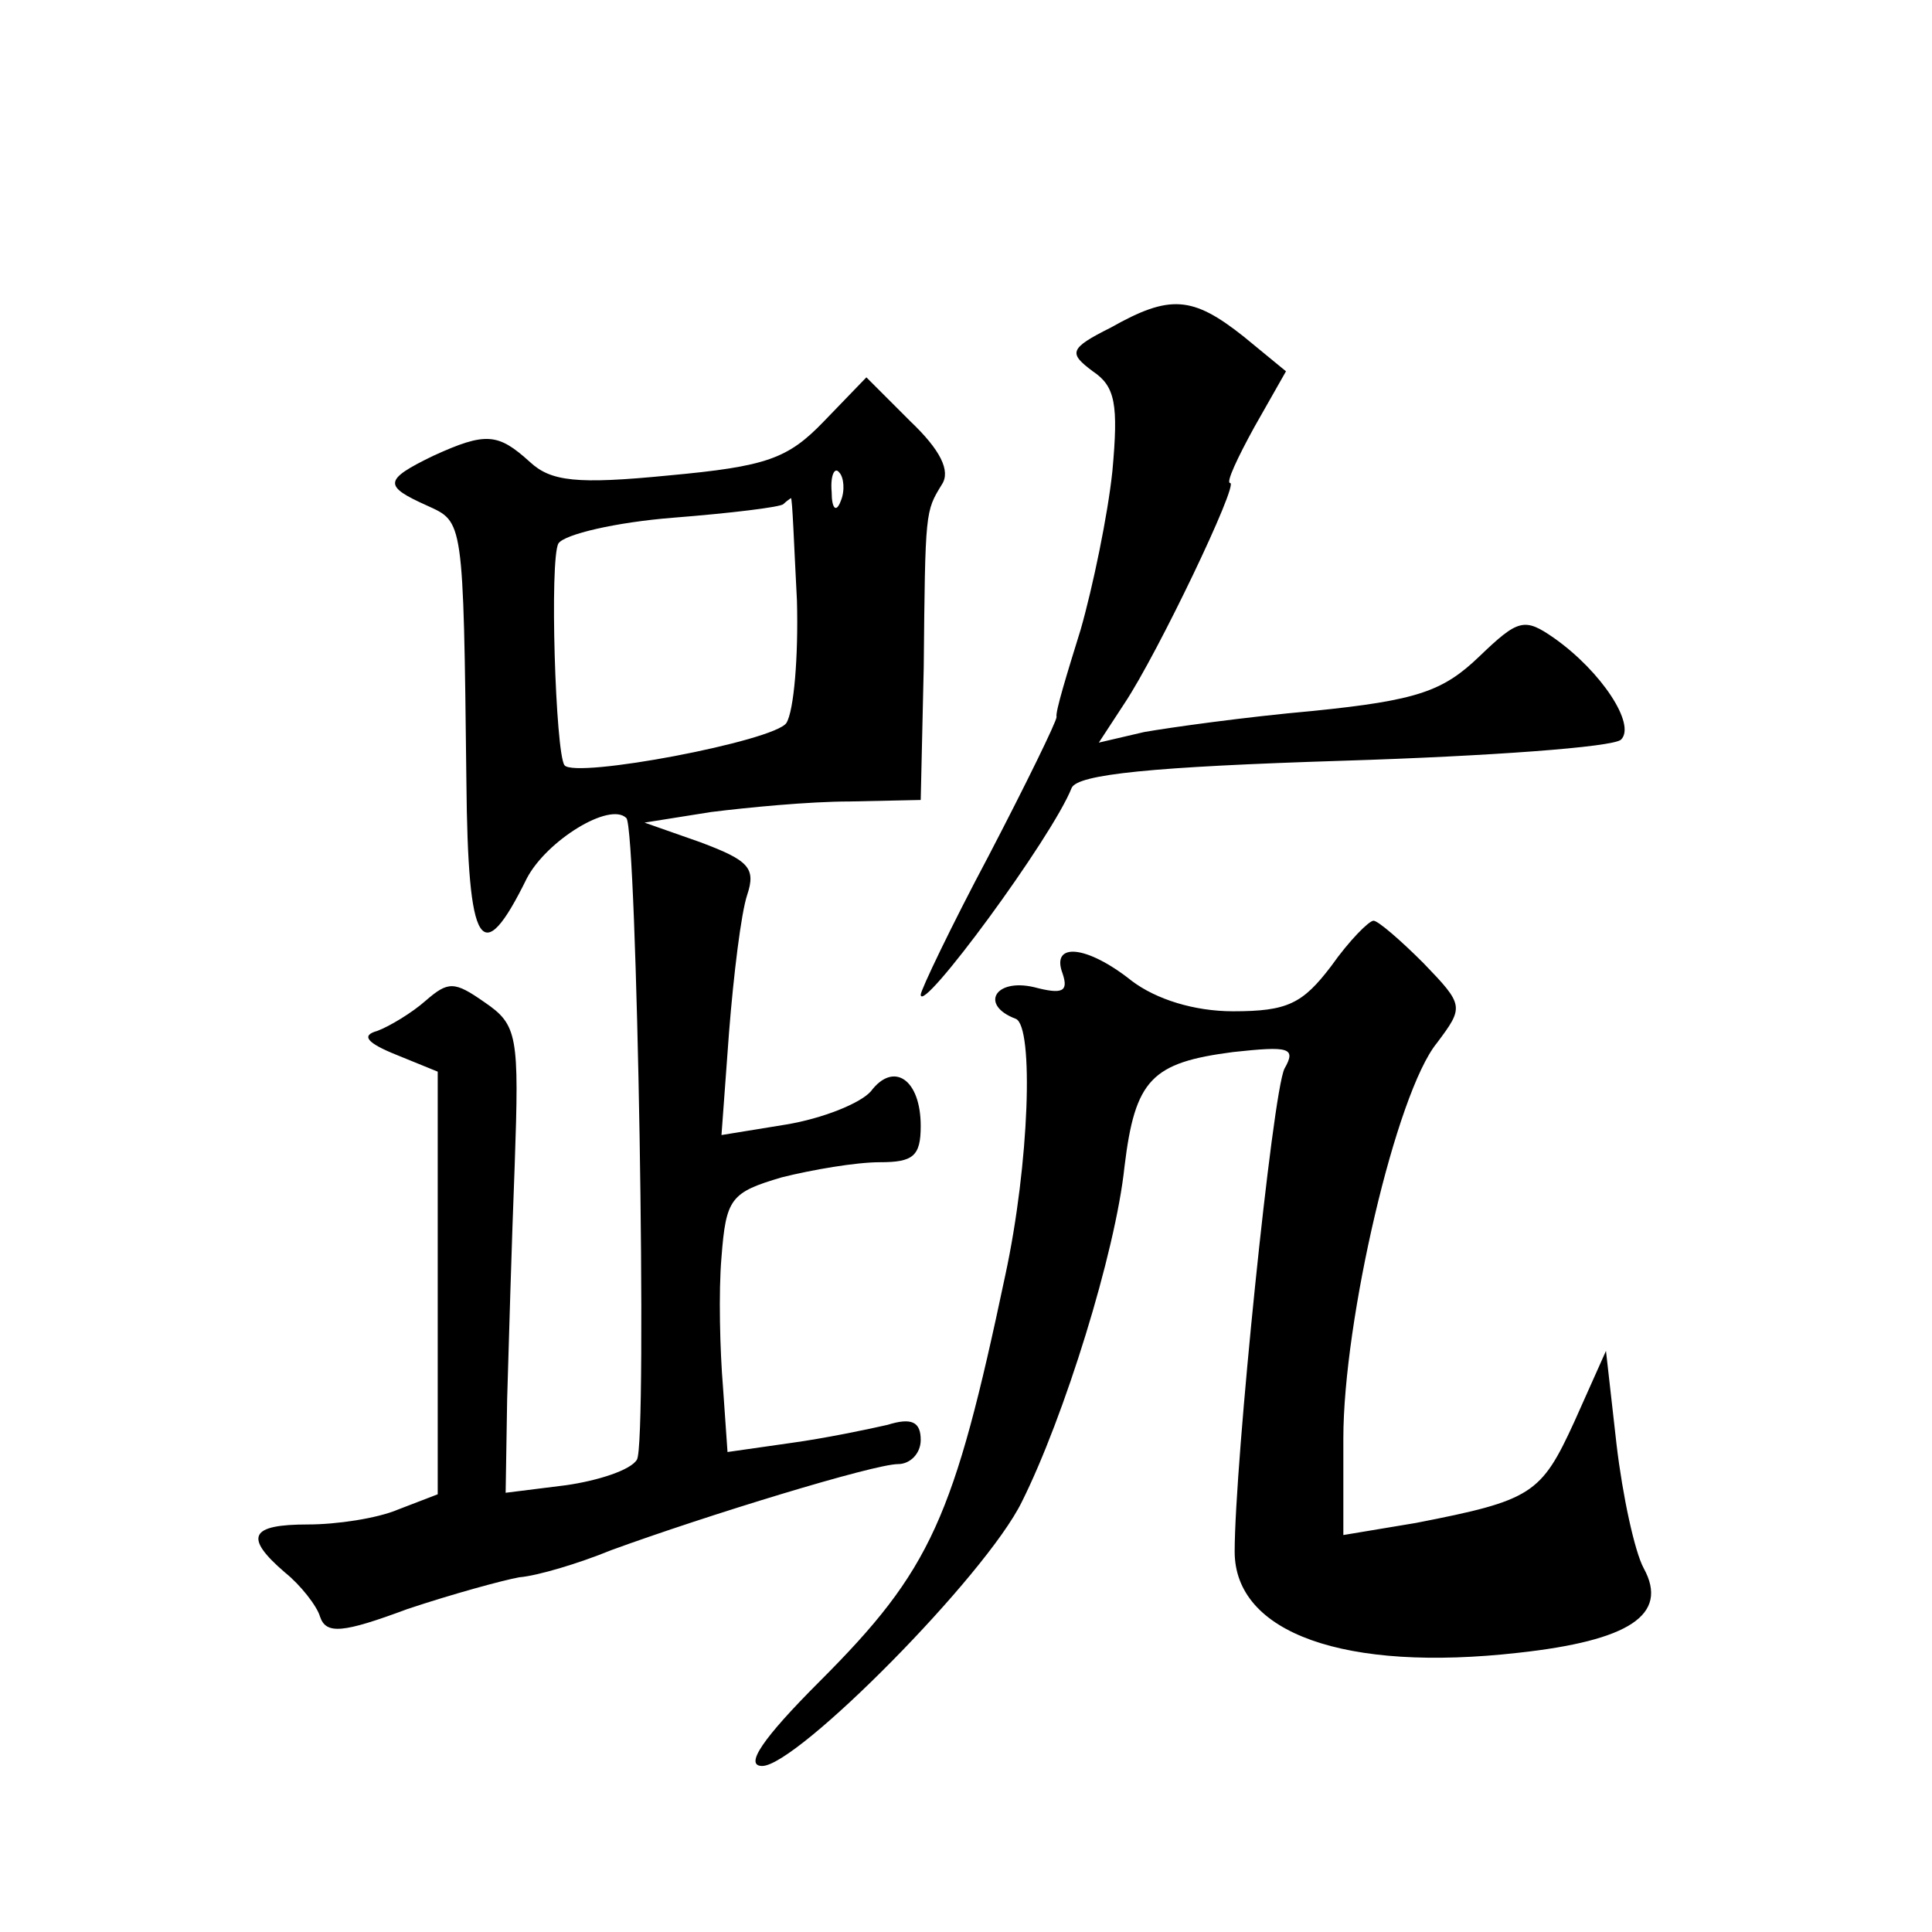 <?xml version="1.0" standalone="no"?>
<!DOCTYPE svg PUBLIC "-//W3C//DTD SVG 20010904//EN"
 "http://www.w3.org/TR/2001/REC-SVG-20010904/DTD/svg10.dtd">
<svg version="1.0" xmlns="http://www.w3.org/2000/svg"
 width="128pt" height="128pt" viewBox="0 0 128 128"
 preserveAspectRatio="xMidYMid meet">
<g transform="translate(0,128) scale(0.1,-0.1)"
fill="#0" stroke="none">
<path d="M736 1063 c-28 -14 -28 -17 -12 -29 15 -10 17 -22 13 -66 -3 -29 -13 -77
-21 -105 -9 -29 -17 -55 -16 -58 0 -3 -20 -44 -45 -92 -25 -47 -45 -89 -45 -92
0 -14 87 104 100 137 4 9 53 14 180 18 96 3 179 9 184 14 10 10 -13 45 -44 67 -20
14 -24 13 -50 -12 -24 -23 -41 -29 -110 -36 -45 -4 -95 -11 -112 -14 l-30 -7 17
26 c22 33 76 146 70 146 -3 0 5 17 16 37 l21 37 -28 23 c-34 27 -49 28 -88 6z M546
1001 c-24 -25 -38 -30 -103 -36 -61 -6 -78 -4 -92 9 -21 19 -29 20 -64 4 -33 -16
-33 -20 -4 -33 24 -11 24 -8 26 -183 1 -111 10 -125 40 -64 13 25 55 51 66 40 7
-7 14 -414 7 -425 -4 -7 -26 -14 -47 -17 l-40 -5 1 62 c1 34 3 104 5 155 3 86 2
93 -20 108 -20 14 -24 14 -39 1 -9 -8 -24 -17 -32 -20 -11 -3 -7 -8 13 -16 l27
-11 0 -140 0 -140 -26 -10 c-14 -6 -41 -10 -60 -10 -38 0 -43 -8 -15 -32 10 -8
21 -22 23 -29 4 -12 15 -11 58 5 30 10 63 19 74 21 12 1 39 9 61 18 63 23 174 57
190 57 8 0 15 7 15 16 0 12 -6 15 -22 10 -13 -3 -42 -9 -64 -12 l-42 -6 -3 43 c-2
24 -3 63 -1 86 3 39 6 43 40 53 20 5 49 10 65 10 22 0 27 4 27 24 0 31 -18 43 -33
23 -7 -8 -32 -18 -56 -22 l-43 -7 5 68 c3 38 8 79 12 91 6 18 1 23 -31 35 l-37
13 44 7 c24 3 65 7 92 7 l47 1 2 88 c1 104 1 103 12 121 6 9 -1 23 -21 42 l-29
29 -28 -29z m11 -53 c-3 -8 -6 -5 -6 6 -1 11 2 17 5 13 3 -3 4 -12 1 -19z m-29
-66 c1 -37 -2 -73 -7 -81 -8 -12 -140 -37 -147 -28 -6 8 -10 137 -4 147 4 6 38
14 76 17 38 3 71 7 73 9 2 2 5 4 5 4 1 0 2 -30 4 -68z M882 640 c-19 -25 -29 -30
-65 -30 -26 0 -51 8 -67 20 -30 24 -54 26 -46 5 4 -12 0 -14 -19 -9 -26 6 -36 -12
-12 -21 12 -5 9 -96 -7 -170 -34 -161 -49 -195 -123 -269 -38 -38 -50 -56 -38 -56
23 0 148 126 172 175 28 56 62 165 68 222 7 58 18 69 72 76 37 4 42 3 34 -11 -8
-16 -33 -262 -33 -320 0 -54 73 -80 188 -67 73 8 100 25 83 56 -6 11 -14 48 -18
82 l-7 62 -21 -47 c-22 -48 -28 -52 -105 -67 l-48 -8 0 64 c0 78 35 229 62 262
18 24 18 25 -9 53 -15 15 -30 28 -33 28 -3 0 -16 -13 -28 -30z"/>
</g>
</svg>
